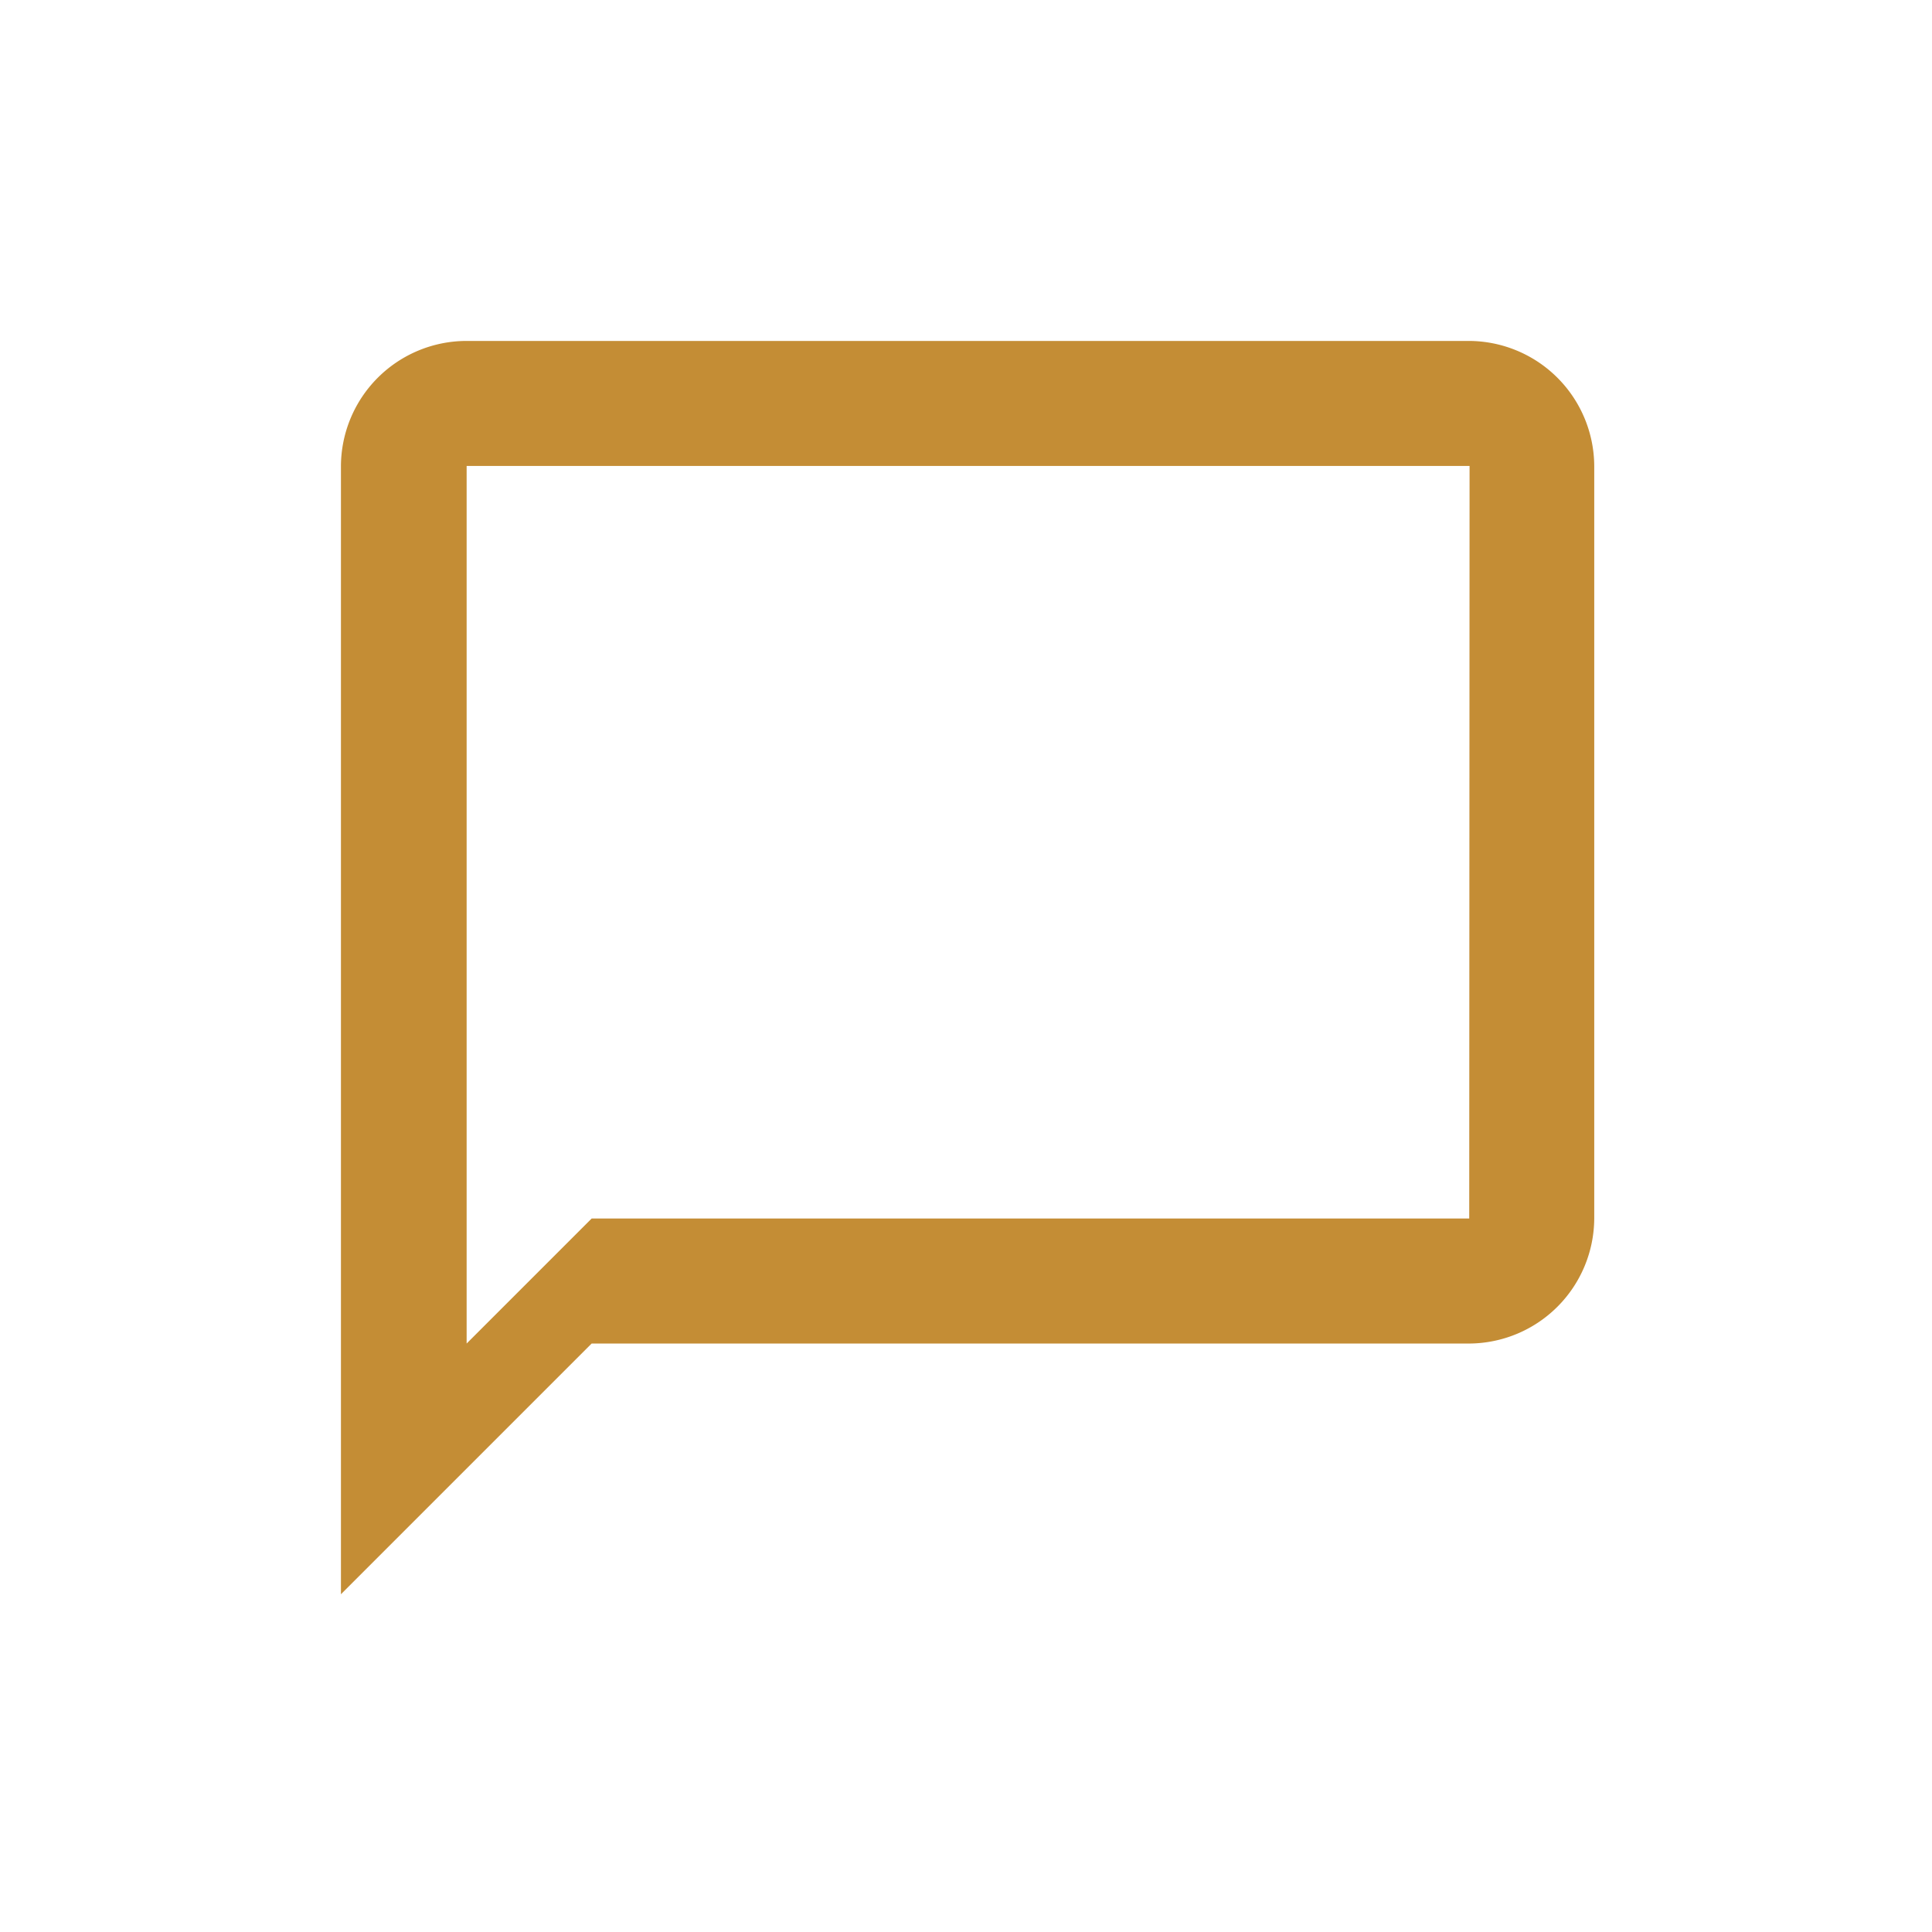 <svg xmlns="http://www.w3.org/2000/svg" width="17" height="17" viewBox="0 0 17 17">
  <g id="Group_16929" data-name="Group 16929" transform="translate(-20 -601)">
    <rect id="Rectangle_3153" data-name="Rectangle 3153" width="17" height="17" transform="translate(20 601)" fill="#fff" opacity="0"/>
    <path id="Icon_material-chat_bubble_outline" data-name="Icon material-chat_bubble_outline" d="M12.928,3H4.1A1.106,1.106,0,0,0,3,4.1v9.928l2.206-2.206h7.722a1.106,1.106,0,0,0,1.1-1.1V4.1A1.106,1.106,0,0,0,12.928,3Zm0,7.722H5.206l-1.1,1.1V4.1h8.825Z" transform="translate(20 601)" fill="#c48d35"/>
  </g>
</svg>
